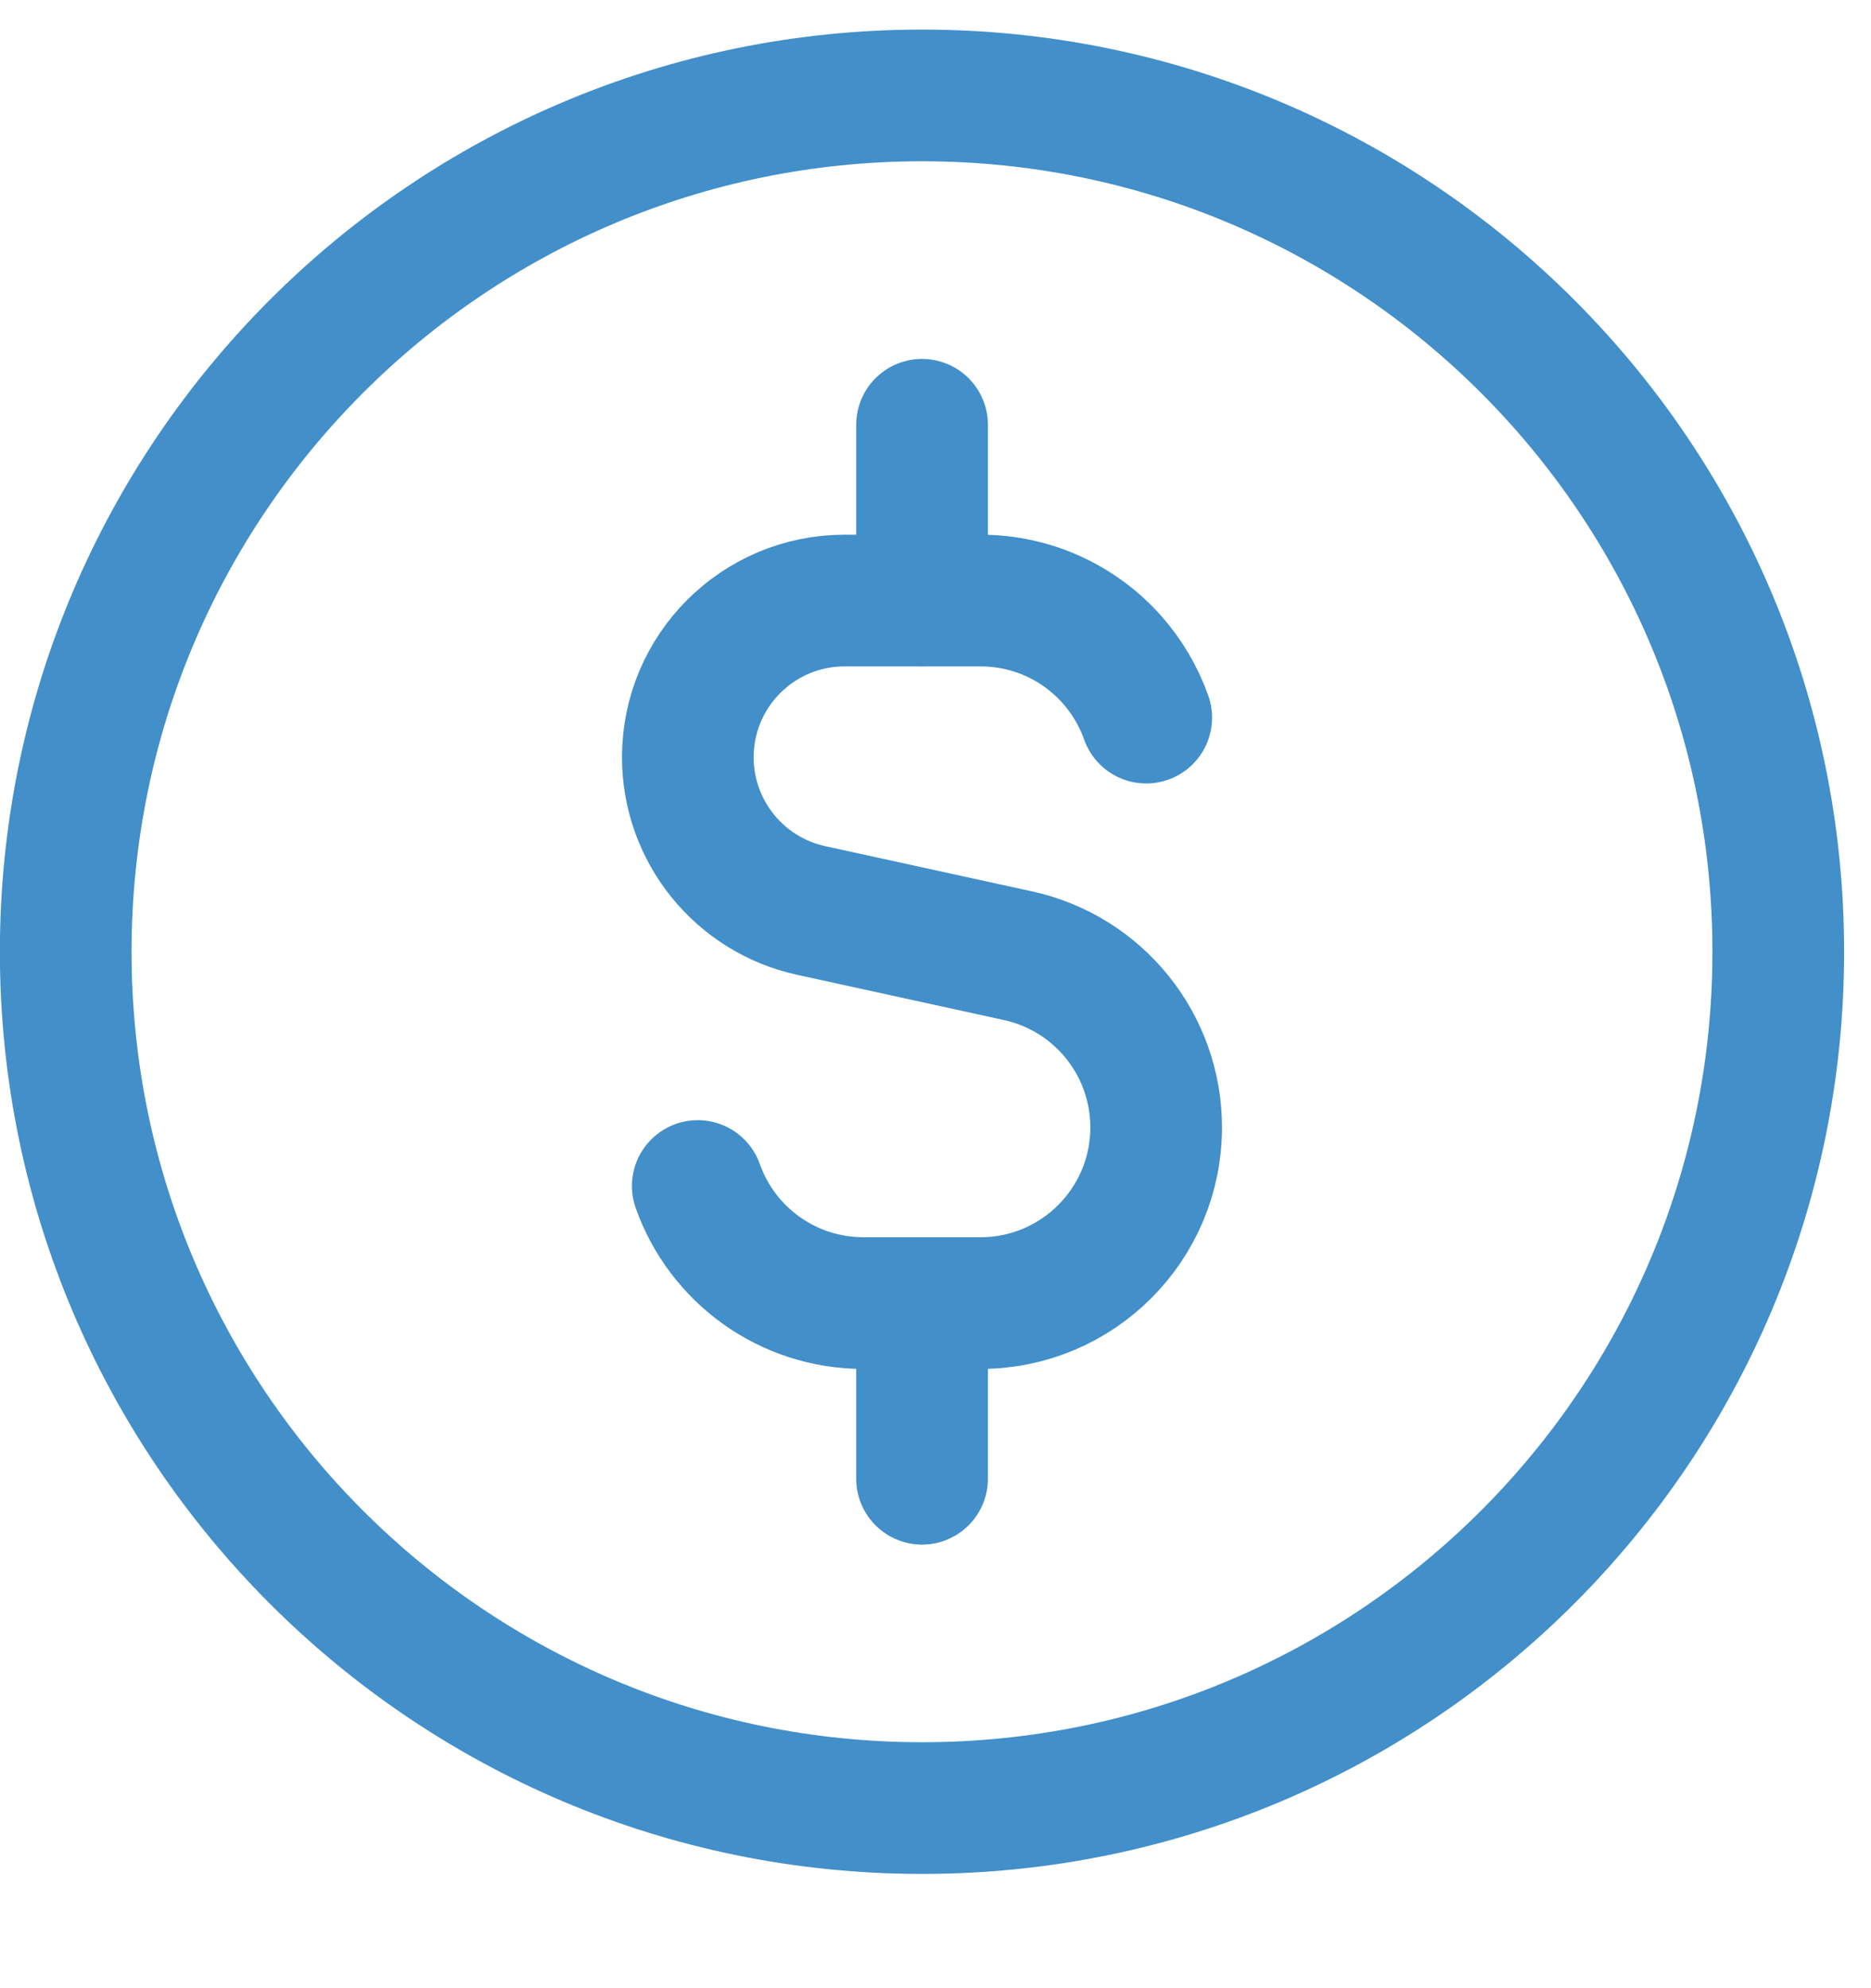<svg width="16" height="17" viewBox="0 0 16 17" fill="none" xmlns="http://www.w3.org/2000/svg">
<g clip-path="url(#clip0_24_9957)">
<path d="M7.885 15.46C11.929 15.46 15.207 12.182 15.207 8.138C15.207 4.094 11.929 0.816 7.885 0.816C3.841 0.816 0.562 4.094 0.562 8.138C0.562 12.182 3.841 15.46 7.885 15.46Z" stroke="#428FC9" stroke-width="1.126" stroke-linecap="round" stroke-linejoin="round"/>
<path d="M9.802 6.136C9.736 5.949 9.634 5.78 9.505 5.635C9.23 5.328 8.83 5.135 8.385 5.135H7.223C6.482 5.135 5.882 5.735 5.882 6.475C5.882 7.105 6.321 7.65 6.936 7.785L8.706 8.172C9.396 8.323 9.887 8.934 9.887 9.64C9.887 10.469 9.215 11.142 8.385 11.142H7.384C6.73 11.142 6.173 10.725 5.967 10.141" stroke="#428FC9" stroke-width="1.126" stroke-linecap="round" stroke-linejoin="round"/>
<path d="M7.885 5.134V3.632" stroke="#428FC9" stroke-width="1.126" stroke-linecap="round" stroke-linejoin="round"/>
<path d="M7.885 12.644V11.142" stroke="#428FC9" stroke-width="1.126" stroke-linecap="round" stroke-linejoin="round"/>
</g>
<defs>
<clipPath id="clip0_24_9957">
<rect width="15.771" height="15.771" fill="white" transform="translate(0 0.253)"/>
</clipPath>
</defs>
</svg>

